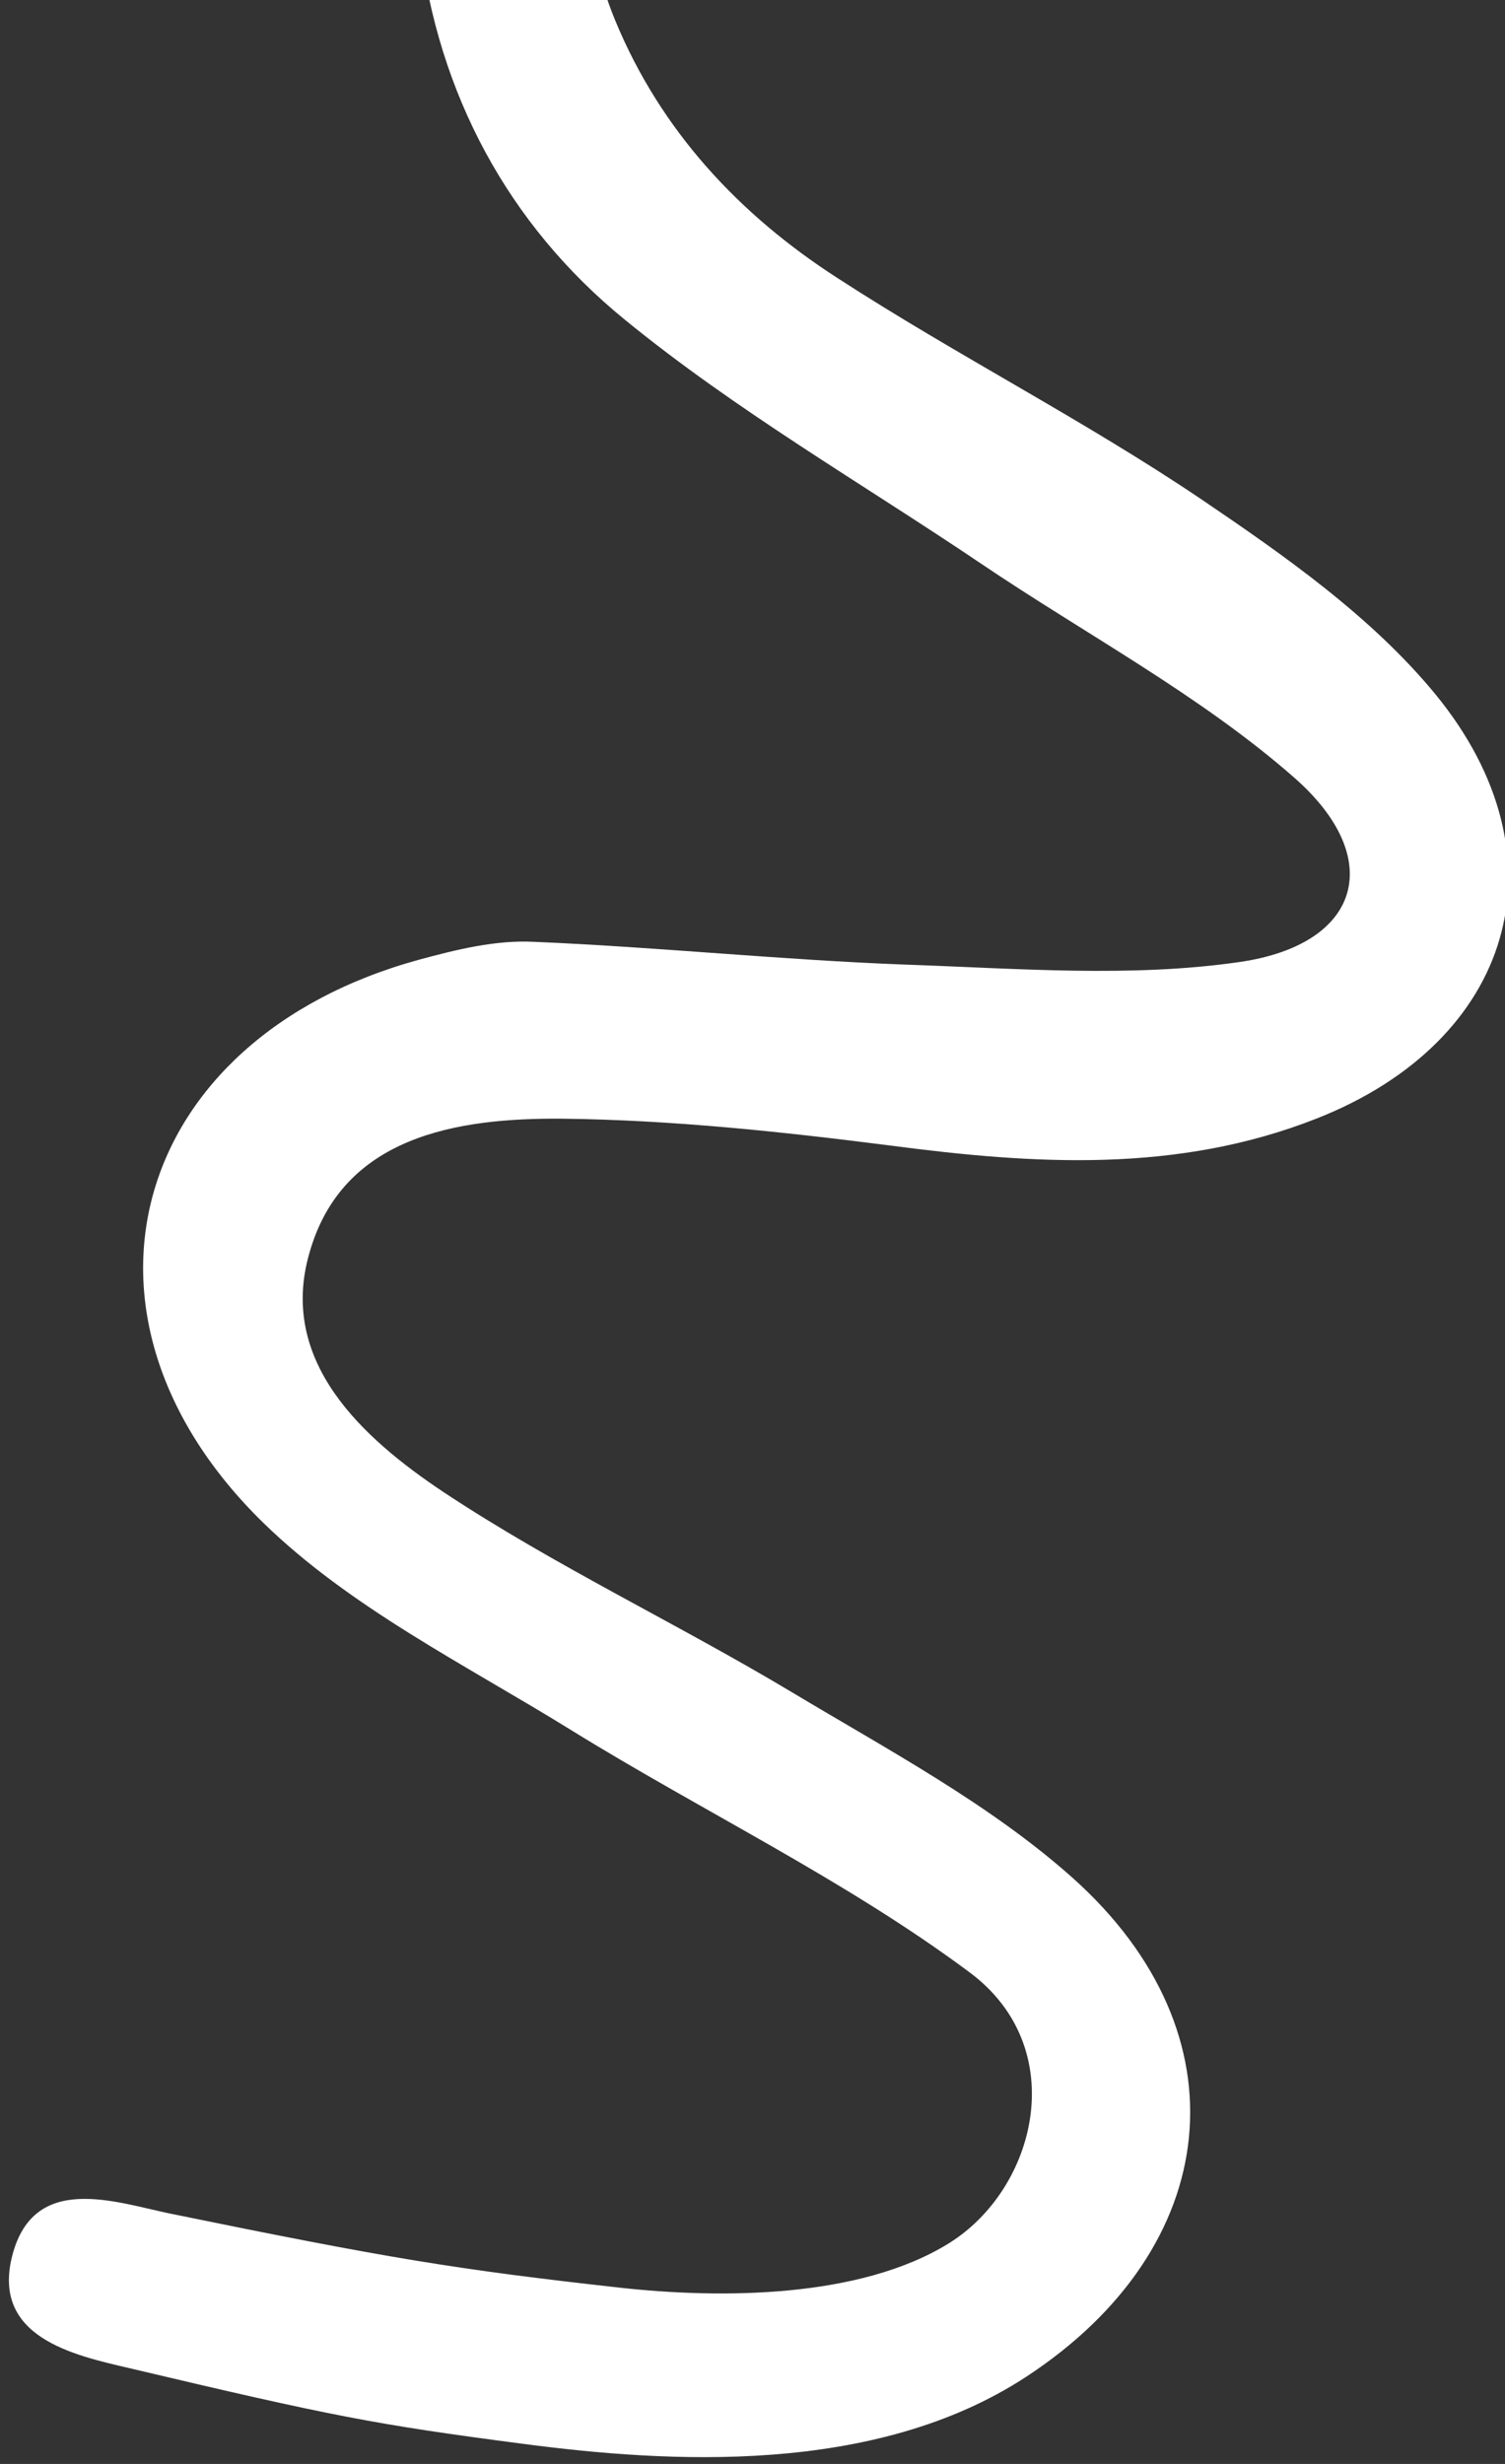 <svg width="110" height="180" viewBox="0 0 110 180" fill="none" xmlns="http://www.w3.org/2000/svg">
<rect x="0" y="0" width="110" height="180" fill="#333333" stroke="none"/>
<path d="M99.368 -30.449C95.513 -33.062 85.881 -38.06 84.608 -40.075C83.526 -41.759 82.435 -43.586 83.6 -46.202C84.528 -48.278 87.467 -48.141 89.092 -47.613C92.764 -46.396 96.304 -44.518 99.602 -42.426C110.466 -35.61 121.295 -28.664 132.058 -21.643C135.064 -19.675 138.144 -17.641 137.176 -13.159C136.149 -8.461 132.487 -7.629 128.616 -7.411C113.648 -6.541 98.67 -5.813 83.716 -5.171C78.964 -4.957 76.922 -7.224 76.768 -9.078C76.503 -12.775 79.14 -14.114 82.224 -14.868C86.85 -15.999 91.571 -16.965 96.259 -18.498C84.621 -22.082 73.049 -26.252 60.543 -24.861C46.346 -23.227 39.561 -11.61 44.971 1.507C48.299 9.557 54.045 15.699 61.221 20.318C69.894 25.942 79.181 30.662 87.765 36.448C93.903 40.603 100.244 45.045 104.908 50.711C114.684 62.627 110.57 76.075 96.228 81.715C86.043 85.726 75.62 85.071 65.067 83.685C57.112 82.669 49.066 81.814 41.095 81.724C33.396 81.66 25.041 83.001 22.622 91.51C20.31 99.444 26.478 105.047 32.434 109.014C40.567 114.401 49.525 118.614 57.936 123.657C64.945 127.859 72.35 131.796 78.392 137.18C91.182 148.602 89.417 164.213 74.99 173.642C63.889 180.894 48.767 179.91 38.257 178.535C27.433 177.122 24.296 176.514 9.433 172.997C5.408 172.058 -0.658 170.758 0.902 164.761C2.474 158.721 8.363 160.856 12.368 161.697C28.541 165.008 33.353 165.786 45.268 167.119C52.671 167.941 62.812 167.915 69.327 163.897C75.787 159.91 78.313 149.617 70.869 144.089C61.801 137.336 51.418 132.369 41.727 126.379C34.031 121.621 25.616 117.46 19.24 111.243C3.692 96.06 9.607 75.89 30.584 70.122C33.341 69.373 36.228 68.659 39.025 68.804C48.081 69.185 57.17 70.133 66.237 70.471C74.39 70.75 82.667 71.434 90.648 70.272C99.503 68.972 101.33 62.675 94.546 56.766C87.655 50.736 79.31 46.316 71.675 41.155C62.973 35.291 53.794 29.995 45.671 23.357C37.161 16.428 32.007 6.865 30.67 -4.277C29.169 -16.719 35.604 -28.243 46.882 -33.728C55.92 -38.139 65.416 -38.709 75.17 -37.118C80.069 -36.317 92.048 -32.968 99.368 -30.449Z" fill="white"/>
</svg>
